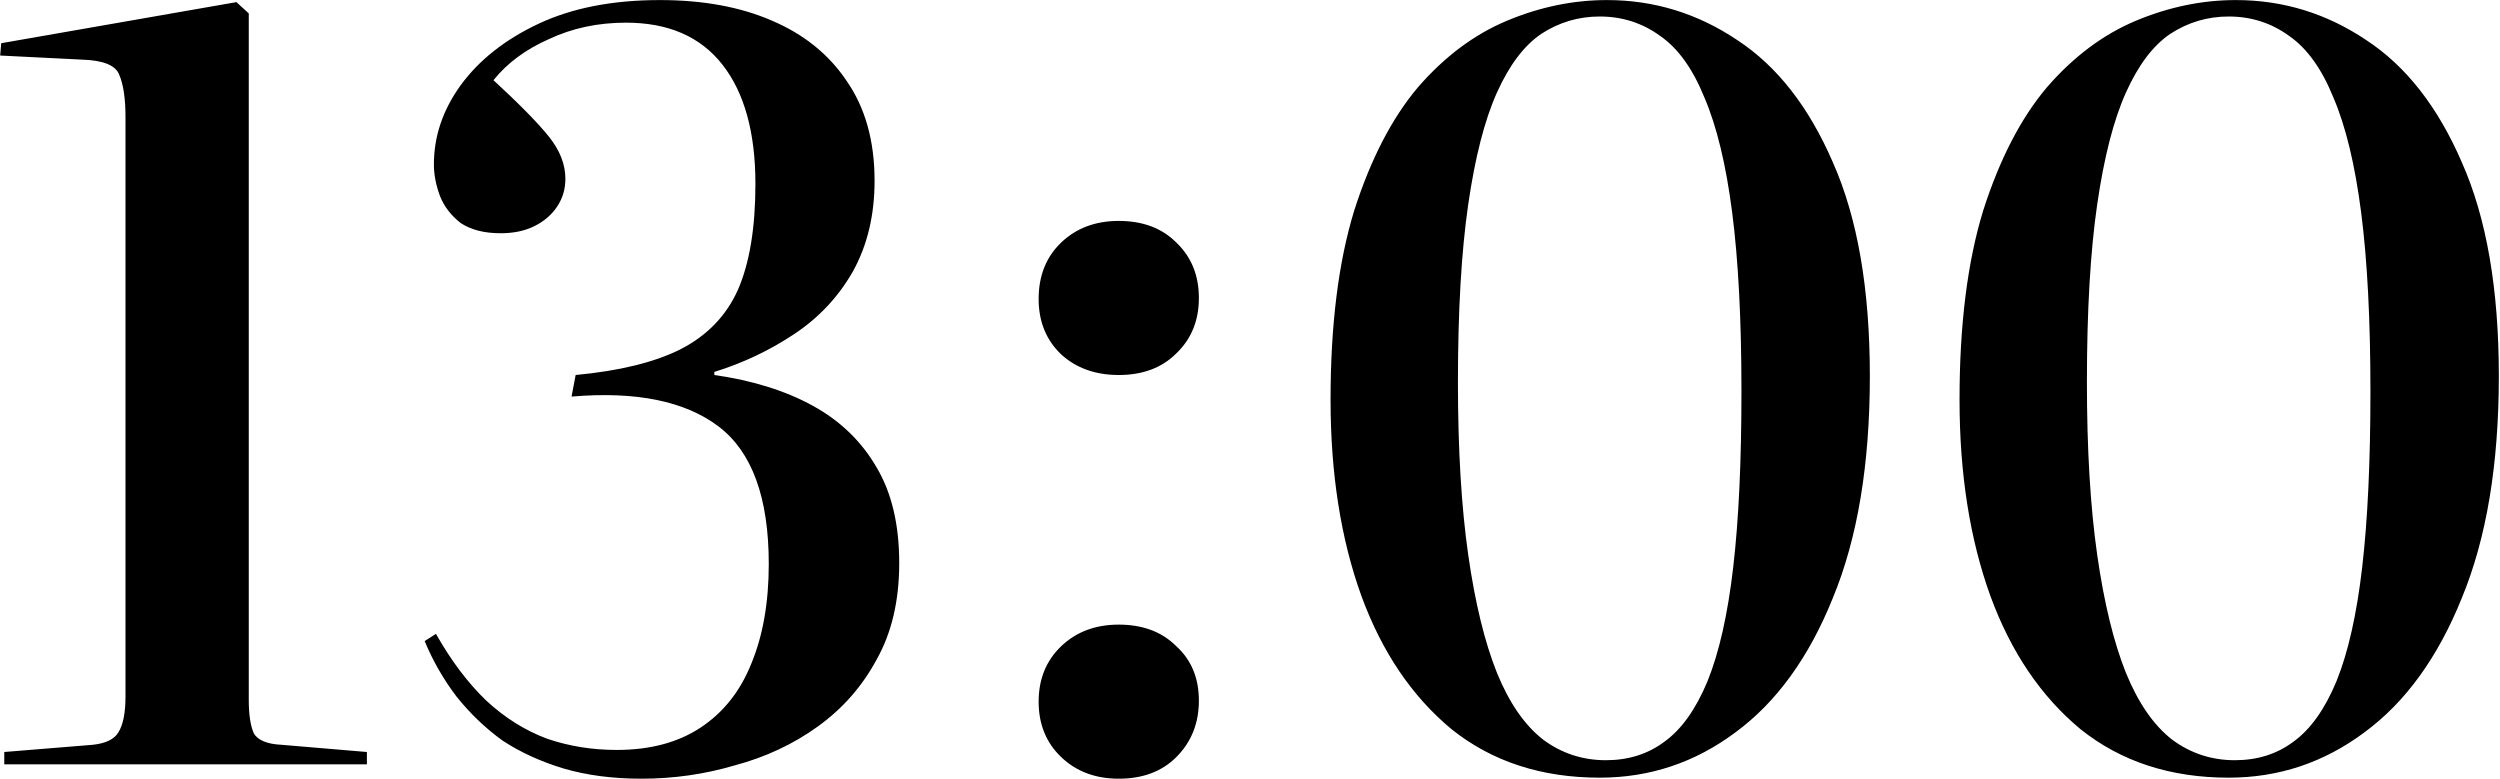 <?xml version="1.0" encoding="UTF-8"?> <svg xmlns="http://www.w3.org/2000/svg" width="1947" height="607" viewBox="0 0 1947 607" fill="none"><path d="M3.337 595.252V585.652L72.138 580.052C82.271 578.985 88.938 575.785 92.138 570.452C95.871 564.585 97.737 555.252 97.737 542.452V91.252C97.737 76.852 96.138 65.919 92.938 58.452C90.271 50.985 80.671 46.985 64.138 46.452L0.138 43.252L0.938 33.652L184.137 1.652L193.738 10.452V544.852C193.738 556.585 195.071 565.385 197.738 571.252C200.938 576.585 208.138 579.519 219.338 580.052L285.738 585.652V595.252H3.337ZM499.519 606.452C477.119 606.452 456.852 603.785 438.719 598.452C421.119 593.119 405.385 585.919 391.519 576.852C378.185 567.252 366.185 555.785 355.519 542.452C345.385 529.119 337.119 514.719 330.719 499.252L339.519 493.652C351.252 514.452 364.319 531.785 378.719 545.652C393.119 558.985 408.852 568.852 425.919 575.252C442.985 581.119 461.119 584.052 480.319 584.052C506.452 584.052 528.319 578.185 545.919 566.452C563.519 554.719 576.585 538.185 585.119 516.852C594.185 494.985 598.719 469.119 598.719 439.252C598.719 387.519 585.652 351.785 559.519 332.052C533.385 312.319 495.252 304.585 445.119 308.852L448.319 292.052C482.452 288.852 509.652 282.185 529.919 272.052C550.719 261.385 565.652 245.919 574.719 225.652C583.785 204.852 588.319 177.385 588.319 143.252C588.319 103.252 579.785 72.319 562.719 50.452C545.652 28.585 520.585 17.652 487.519 17.652C465.652 17.652 445.652 21.919 427.519 30.452C409.385 38.452 394.985 49.119 384.319 62.452C404.585 81.119 418.985 95.785 427.519 106.452C436.052 117.119 440.319 128.052 440.319 139.252C440.319 147.252 438.185 154.452 433.919 160.852C429.652 167.252 423.785 172.319 416.319 176.052C408.852 179.785 400.052 181.652 389.919 181.652C377.119 181.652 366.719 178.985 358.719 173.652C351.252 167.785 345.919 160.852 342.719 152.852C339.519 144.319 337.919 136.052 337.919 128.052C337.919 106.185 344.852 85.652 358.719 66.452C373.119 46.719 393.385 30.719 419.519 18.452C445.652 6.185 477.119 0.052 513.919 0.052C547.519 0.052 576.585 5.385 601.119 16.052C626.185 26.719 645.652 42.452 659.519 63.252C673.919 84.052 681.119 109.919 681.119 140.852C681.119 167.519 675.519 190.985 664.319 211.252C653.119 230.985 637.919 247.252 618.719 260.052C599.519 272.852 578.719 282.719 556.319 289.652V292.052C586.185 296.319 611.785 304.319 633.119 316.052C654.452 327.785 670.985 343.785 682.719 364.052C694.452 383.785 700.319 408.585 700.319 438.452C700.319 467.785 694.452 492.852 682.719 513.652C671.519 534.452 656.319 551.785 637.119 565.652C617.919 579.519 596.319 589.652 572.319 596.052C548.852 602.985 524.585 606.452 499.519 606.452ZM871.288 606.452C853.154 606.452 838.221 600.852 826.488 589.652C814.754 578.452 808.888 564.052 808.888 546.452C808.888 528.852 814.754 514.452 826.488 503.252C838.221 492.052 853.154 486.452 871.288 486.452C889.954 486.452 904.888 492.052 916.088 503.252C927.821 513.919 933.688 528.052 933.688 545.652C933.688 563.252 927.821 577.919 916.088 589.652C904.888 600.852 889.954 606.452 871.288 606.452ZM871.288 292.052C853.154 292.052 838.221 286.719 826.488 276.052C814.754 264.852 808.888 250.452 808.888 232.852C808.888 214.719 814.754 200.052 826.488 188.852C838.221 177.652 853.154 172.052 871.288 172.052C889.954 172.052 904.888 177.652 916.088 188.852C927.821 200.052 933.688 214.452 933.688 232.052C933.688 249.652 927.821 264.052 916.088 275.252C904.888 286.452 889.954 292.052 871.288 292.052ZM1245.84 605.652C1200.51 605.652 1162.11 593.119 1130.64 568.052C1099.71 542.452 1076.24 507.785 1060.24 464.052C1044.24 419.785 1036.24 368.852 1036.24 311.252C1036.24 253.119 1042.38 204.052 1054.64 164.052C1067.44 124.052 1083.98 92.052 1104.24 68.052C1125.04 44.052 1148.24 26.719 1173.84 16.052C1199.44 5.385 1225.31 0.052 1251.44 0.052C1288.24 0.052 1322.11 10.452 1353.04 31.252C1383.98 51.519 1408.78 83.252 1427.44 126.452C1446.64 169.652 1456.24 225.119 1456.24 292.852C1456.24 361.652 1446.64 419.252 1427.44 465.652C1408.78 512.052 1383.44 546.985 1351.44 570.452C1319.98 593.919 1284.78 605.652 1245.84 605.652ZM1250.64 592.052C1268.24 592.052 1283.44 587.252 1296.24 577.652C1309.58 568.052 1320.78 552.319 1329.84 530.452C1338.91 508.052 1345.58 478.452 1349.84 441.652C1354.11 404.852 1356.24 359.252 1356.24 304.852C1356.24 249.385 1353.84 202.985 1349.04 165.652C1344.24 128.319 1337.04 98.452 1327.44 76.052C1318.38 53.652 1306.91 37.652 1293.04 28.052C1279.18 17.919 1263.44 12.852 1245.84 12.852C1229.31 12.852 1214.11 17.385 1200.24 26.452C1186.91 35.519 1175.44 50.719 1165.84 72.052C1156.24 93.385 1148.78 122.452 1143.44 159.252C1138.11 196.052 1135.44 242.185 1135.44 297.652C1135.44 349.919 1138.11 394.719 1143.44 432.052C1148.78 469.385 1156.24 500.052 1165.84 524.052C1175.44 547.519 1187.44 564.852 1201.84 576.052C1216.24 586.719 1232.51 592.052 1250.64 592.052ZM1735.69 605.652C1690.35 605.652 1651.95 593.119 1620.49 568.052C1589.55 542.452 1566.09 507.785 1550.09 464.052C1534.09 419.785 1526.09 368.852 1526.09 311.252C1526.09 253.119 1532.22 204.052 1544.49 164.052C1557.29 124.052 1573.82 92.052 1594.09 68.052C1614.89 44.052 1638.09 26.719 1663.69 16.052C1689.29 5.385 1715.15 0.052 1741.29 0.052C1778.09 0.052 1811.95 10.452 1842.89 31.252C1873.82 51.519 1898.62 83.252 1917.29 126.452C1936.49 169.652 1946.09 225.119 1946.09 292.852C1946.09 361.652 1936.49 419.252 1917.29 465.652C1898.62 512.052 1873.29 546.985 1841.29 570.452C1809.82 593.919 1774.62 605.652 1735.69 605.652ZM1740.49 592.052C1758.09 592.052 1773.29 587.252 1786.09 577.652C1799.42 568.052 1810.62 552.319 1819.69 530.452C1828.75 508.052 1835.42 478.452 1839.69 441.652C1843.95 404.852 1846.09 359.252 1846.09 304.852C1846.09 249.385 1843.69 202.985 1838.89 165.652C1834.09 128.319 1826.89 98.452 1817.29 76.052C1808.22 53.652 1796.75 37.652 1782.89 28.052C1769.02 17.919 1753.29 12.852 1735.69 12.852C1719.15 12.852 1703.95 17.385 1690.09 26.452C1676.75 35.519 1665.29 50.719 1655.69 72.052C1646.09 93.385 1638.62 122.452 1633.29 159.252C1627.95 196.052 1625.29 242.185 1625.29 297.652C1625.29 349.919 1627.95 394.719 1633.29 432.052C1638.62 469.385 1646.09 500.052 1655.69 524.052C1665.29 547.519 1677.29 564.852 1691.69 576.052C1706.09 586.719 1722.35 592.052 1740.49 592.052Z" fill="black"></path></svg> 